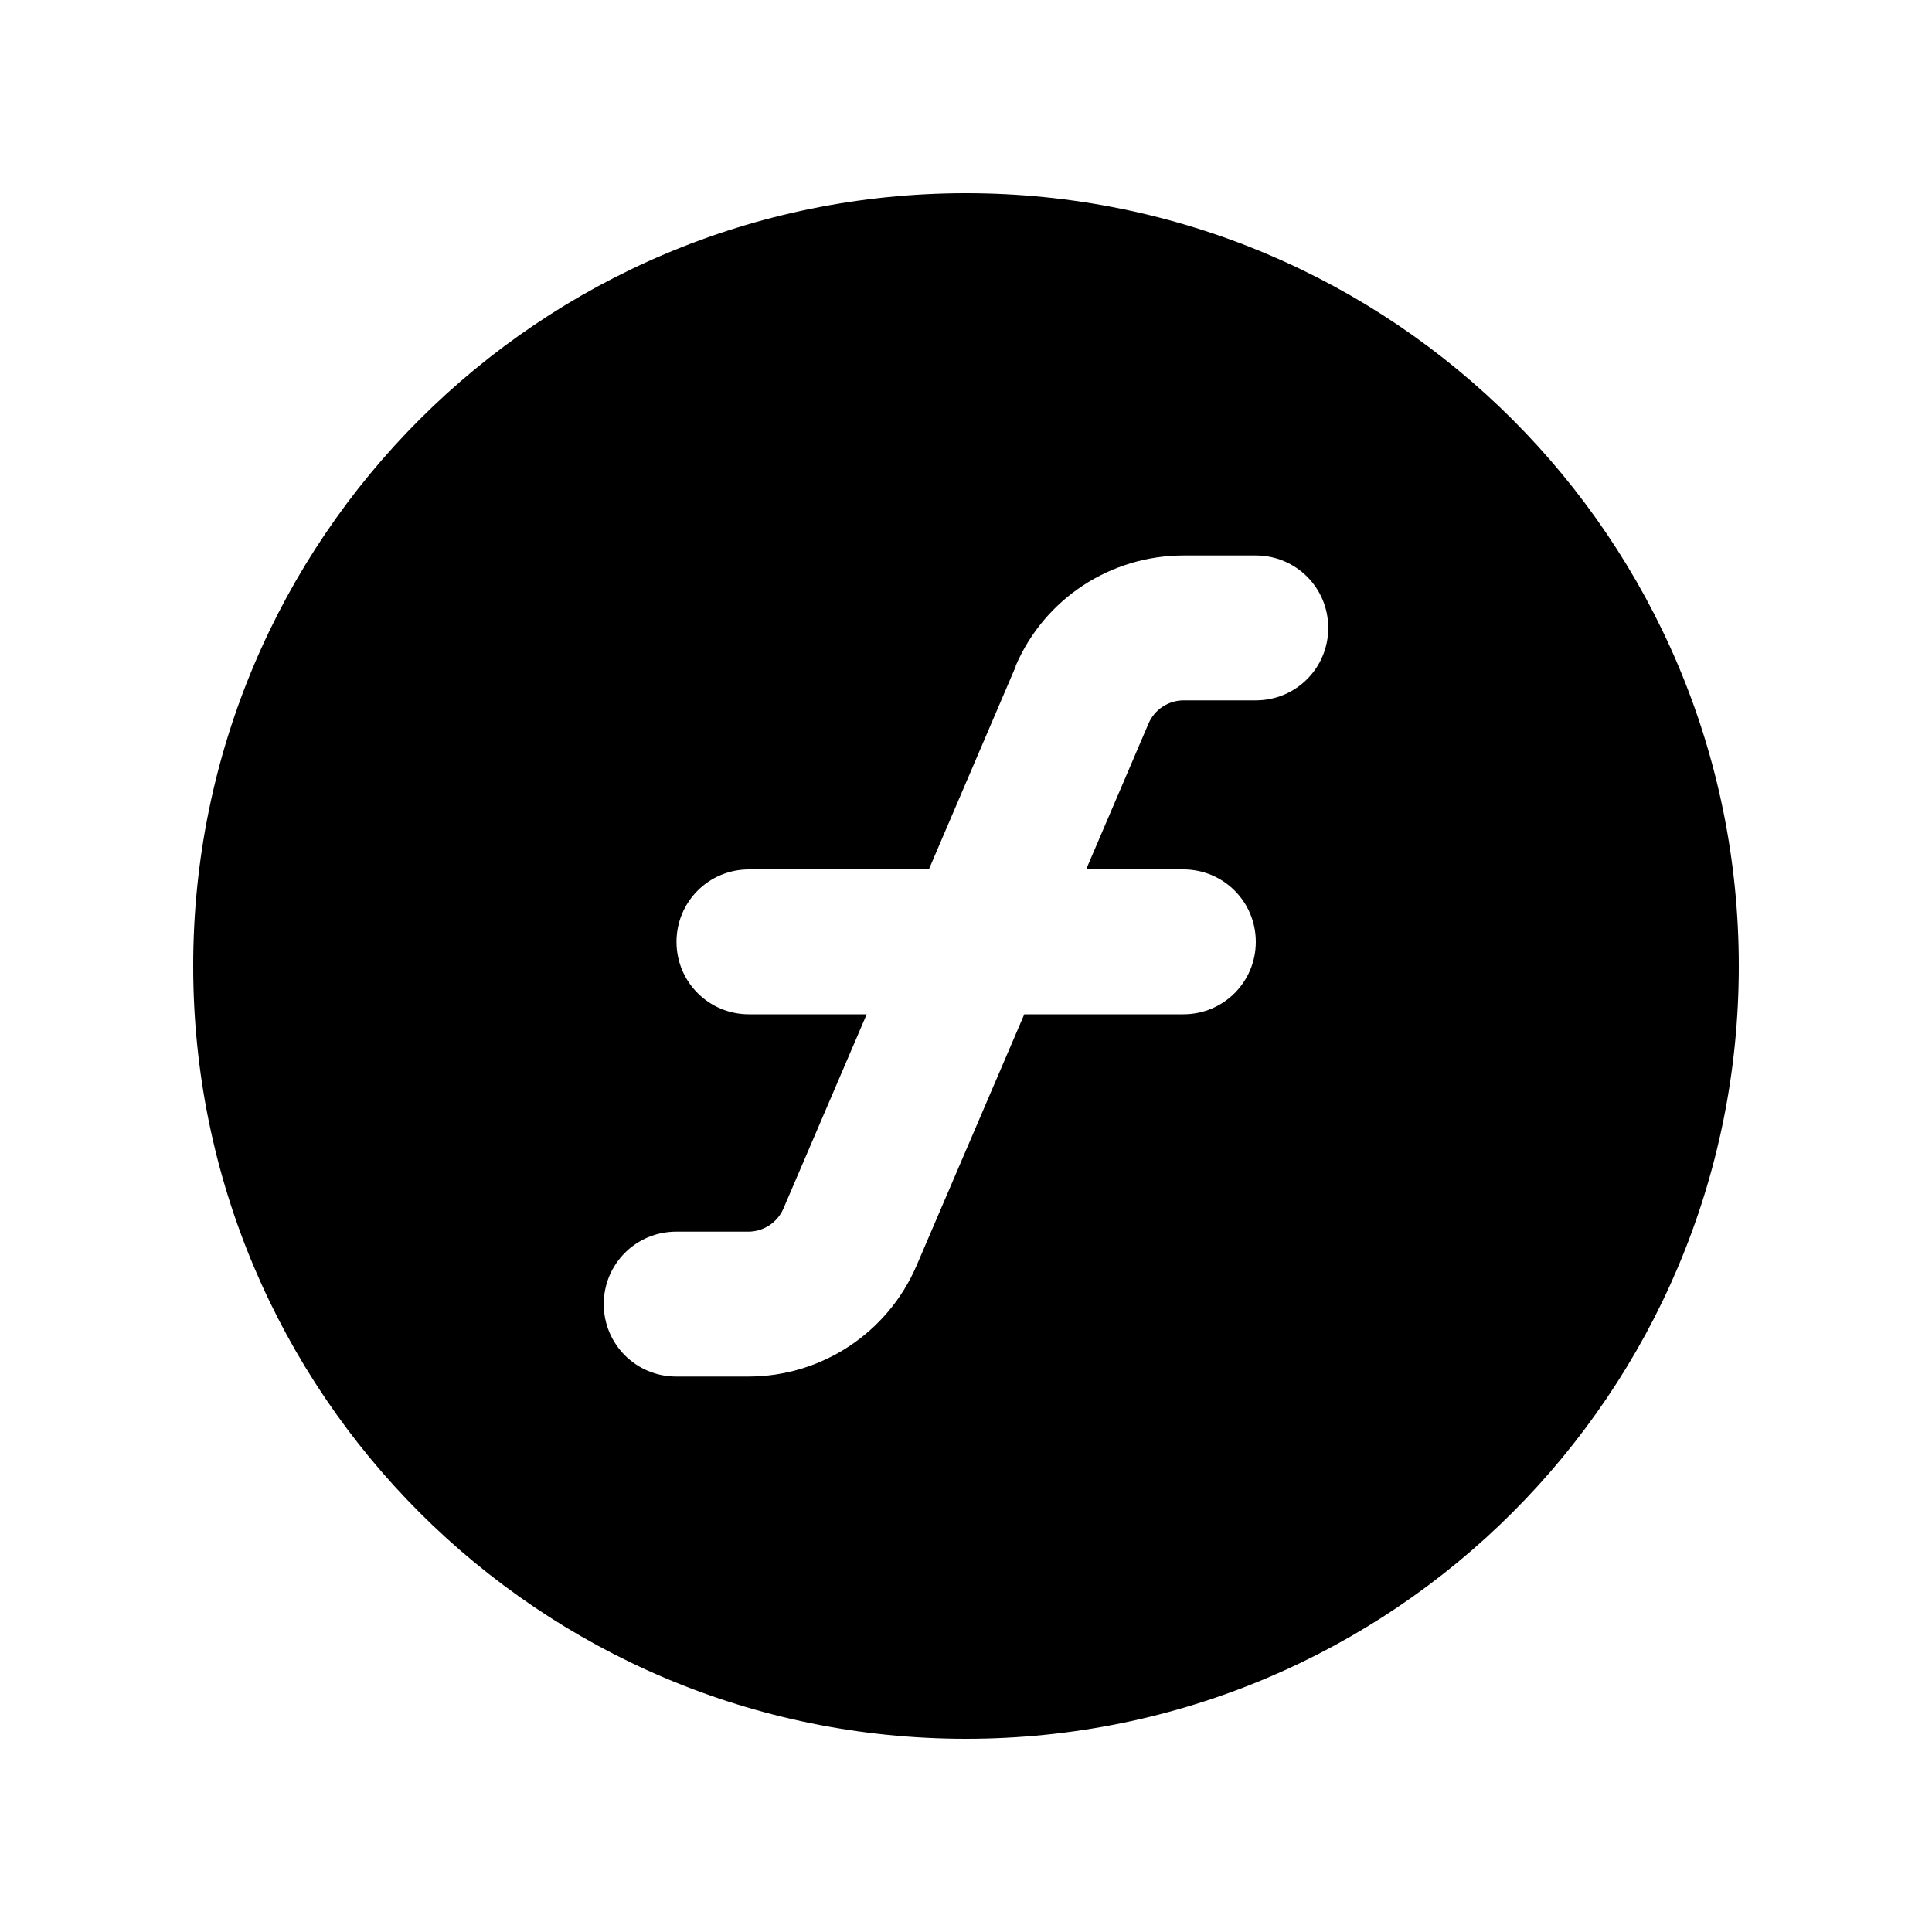 <svg xmlns="http://www.w3.org/2000/svg" viewBox="0 0 640 640"><!--! Font Awesome Pro 7.1.0 by @fontawesome - https://fontawesome.com License - https://fontawesome.com/license (Commercial License) Copyright 2025 Fonticons, Inc. --><path fill="currentColor" d="M320 576C461.4 576 576 461.4 576 320C576 178.6 461.4 64 320 64C178.6 64 64 178.6 64 320C64 461.4 178.6 576 320 576zM336.4 220.7C345.9 198.4 367.8 184 392.1 184L416 184C429.3 184 440 194.7 440 208C440 221.3 429.3 232 416 232L392.1 232C387.1 232 382.5 235 380.5 239.6L359.8 288L392 288C405.3 288 416 298.7 416 312C416 325.3 405.3 336 392 336L339.3 336L303.6 419.3C294 441.6 272.1 456 247.9 456L224 456C210.7 456 200 445.3 200 432C200 418.7 210.7 408 224 408L247.9 408C252.9 408 257.5 405 259.5 400.4L287.1 336L248.1 336C234.8 336 224.1 325.3 224.1 312C224.1 298.7 234.8 288 248.1 288L307.7 288L336.5 220.7z"/></svg>